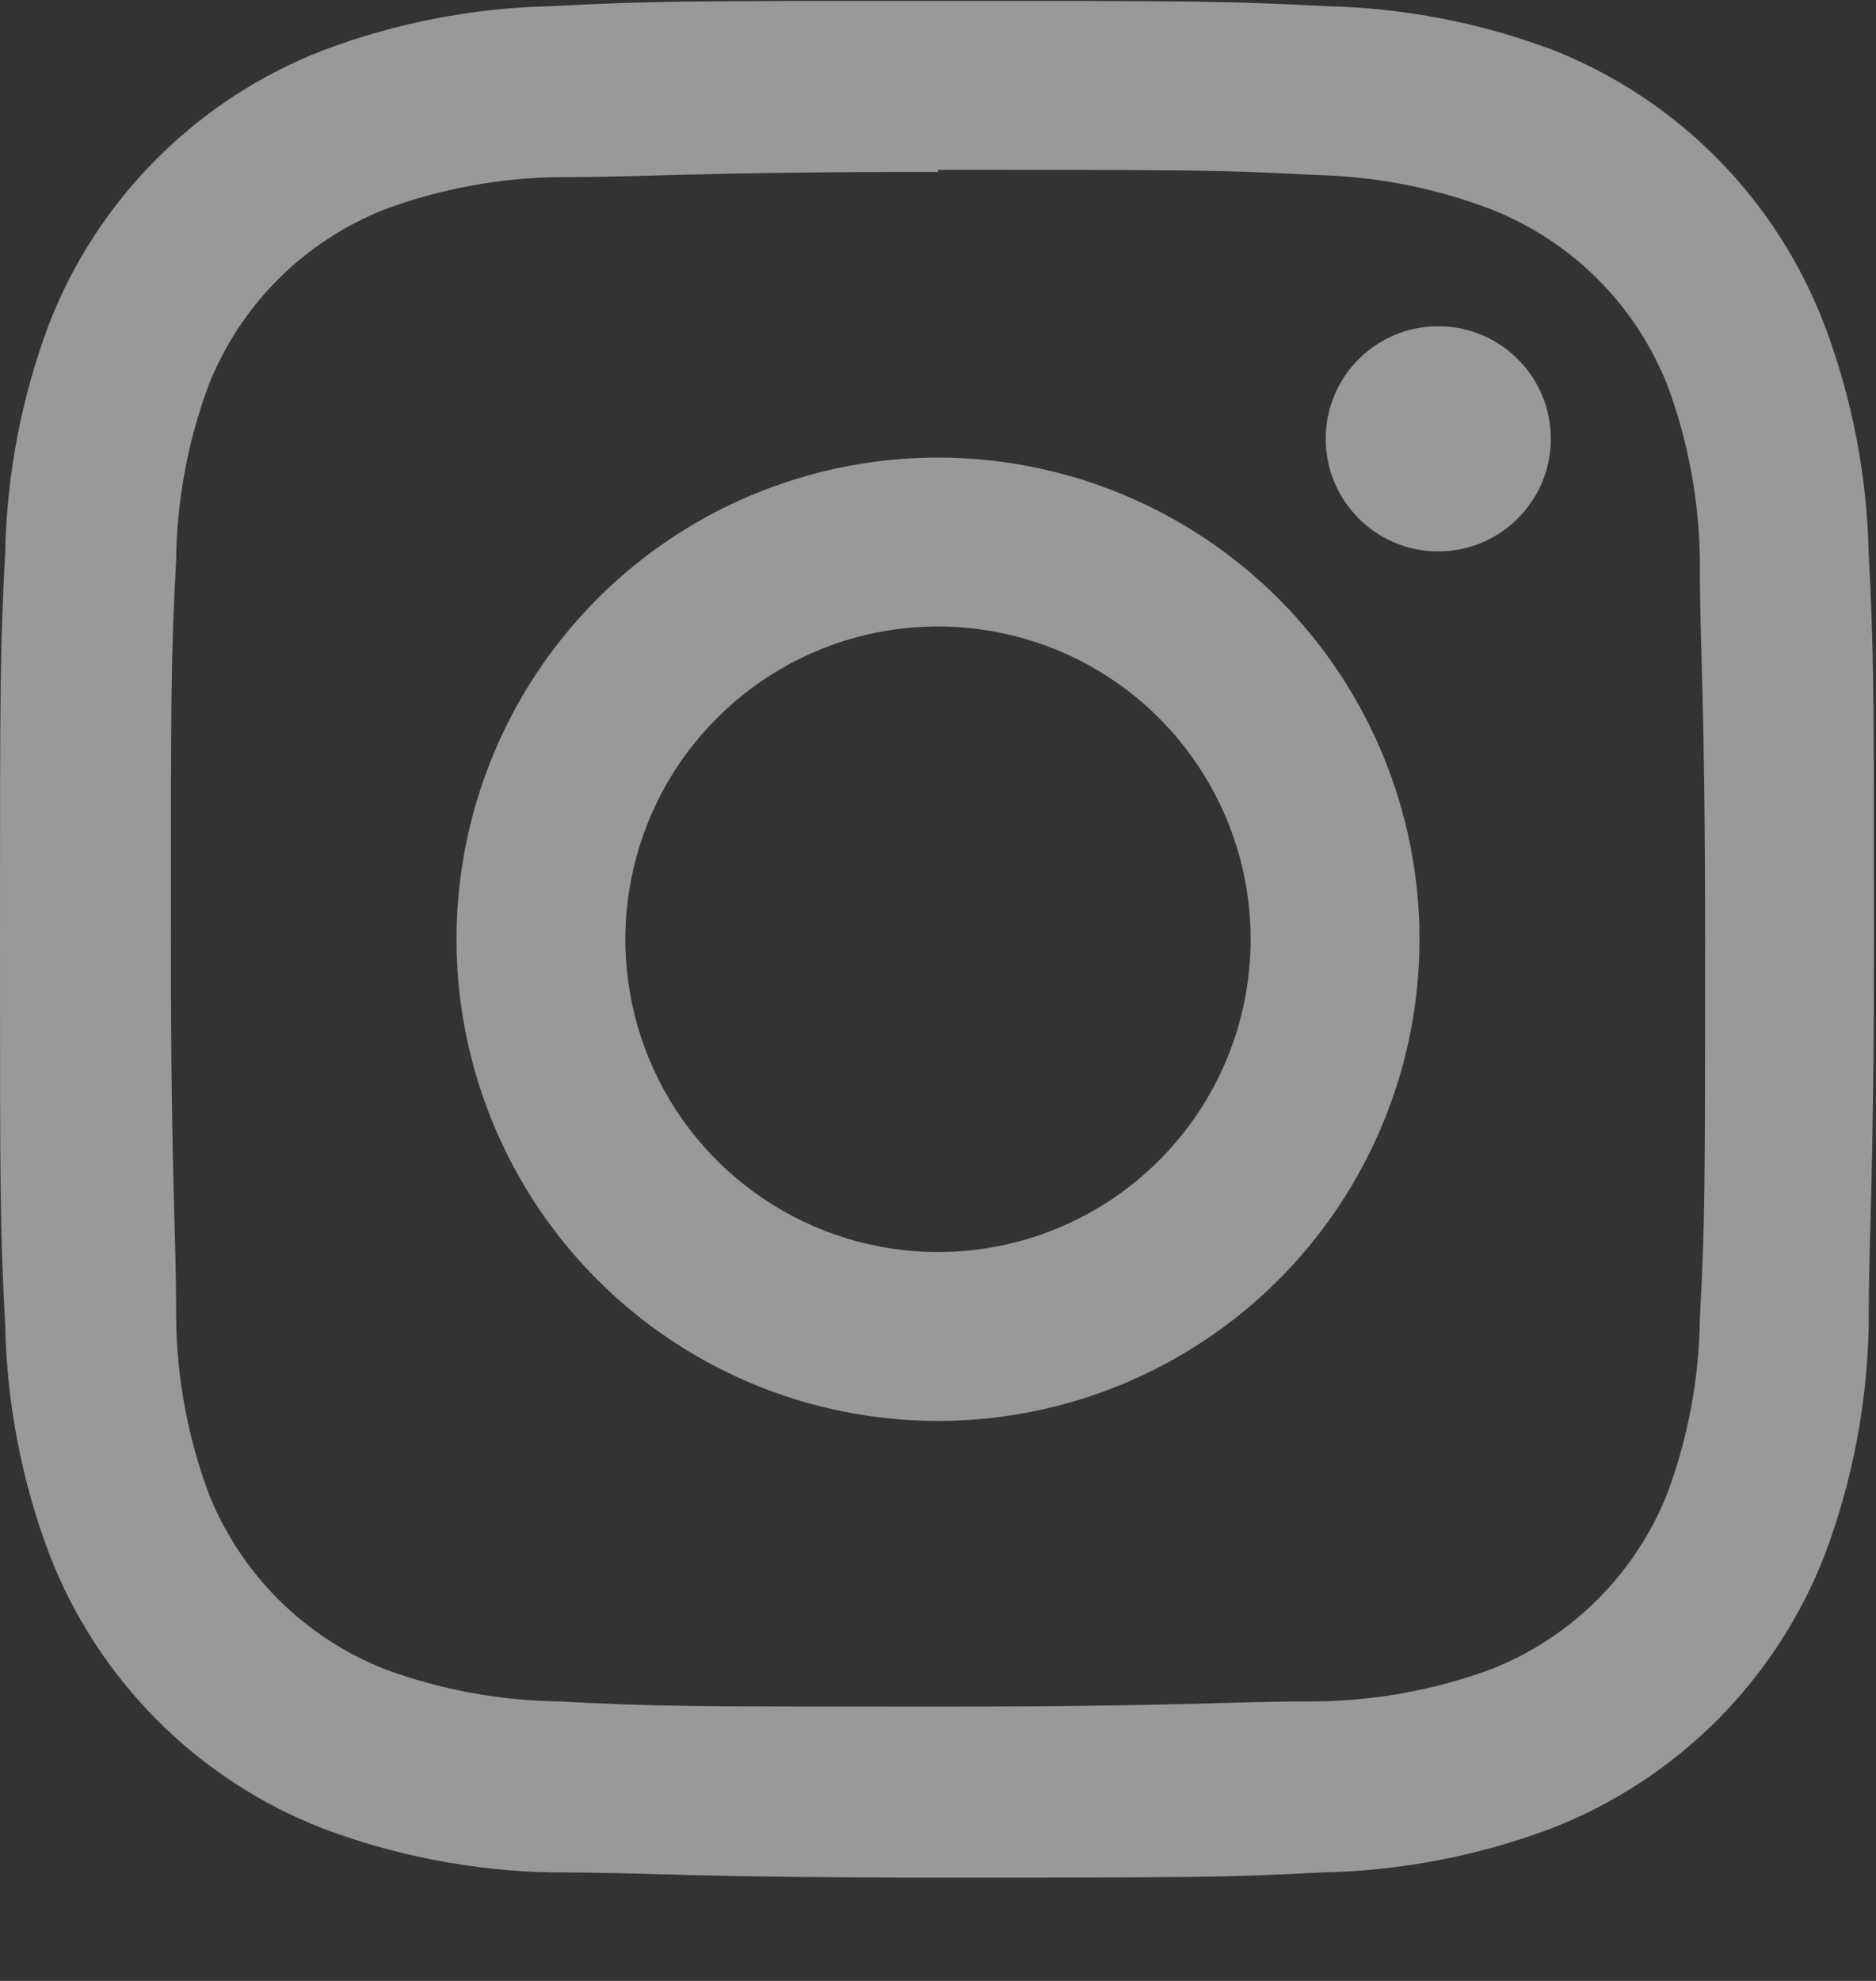 <svg width="18" height="19" viewBox="0 0 18 19" fill="none" xmlns="http://www.w3.org/2000/svg">
<rect x="0" y="0" width="18" height="19" fill="#333333" stroke="none"/>
<g opacity="0.5">
<path d="M9 1.629C11.4 1.629 11.69 1.629 12.64 1.679C13.211 1.693 13.776 1.804 14.31 2.009C14.693 2.16 15.04 2.388 15.331 2.678C15.621 2.969 15.849 3.316 16 3.699C16.198 4.234 16.303 4.799 16.31 5.369C16.31 6.319 16.36 6.599 16.36 9.009C16.36 11.419 16.36 11.699 16.31 12.649C16.303 13.219 16.198 13.784 16 14.319C15.849 14.701 15.621 15.049 15.331 15.339C15.04 15.63 14.693 15.858 14.31 16.009C13.775 16.207 13.21 16.311 12.64 16.319C11.69 16.319 11.41 16.369 9 16.369C6.59 16.369 6.31 16.369 5.36 16.319C4.79 16.311 4.225 16.207 3.69 16.009C3.308 15.858 2.96 15.63 2.669 15.339C2.379 15.049 2.151 14.701 2 14.319C1.802 13.784 1.697 13.219 1.69 12.649C1.69 11.699 1.64 11.419 1.64 9.009C1.64 6.599 1.64 6.319 1.69 5.369C1.697 4.799 1.802 4.234 2 3.699C2.151 3.316 2.379 2.969 2.669 2.678C2.96 2.388 3.308 2.16 3.69 2.009C4.225 1.811 4.79 1.706 5.36 1.699C6.31 1.699 6.59 1.649 9 1.649V1.629ZM9 0.009C6.56 0.009 6.25 0.009 5.29 0.059C4.545 0.075 3.808 0.217 3.11 0.479C2.511 0.709 1.966 1.062 1.512 1.515C1.057 1.967 0.702 2.511 0.47 3.109C0.208 3.807 0.066 4.544 0.05 5.289C-4.84288e-08 6.259 0 6.569 0 9.009C0 11.449 -4.84288e-08 11.759 0.05 12.719C0.066 13.464 0.208 14.201 0.47 14.899C0.7 15.498 1.053 16.042 1.506 16.497C1.959 16.952 2.502 17.307 3.1 17.539C3.798 17.801 4.535 17.943 5.28 17.959C6.28 17.959 6.55 18.009 8.99 18.009C11.43 18.009 11.74 18.009 12.7 17.959C13.445 17.943 14.182 17.801 14.88 17.539C15.477 17.308 16.02 16.954 16.473 16.502C16.925 16.049 17.279 15.506 17.51 14.909C17.772 14.211 17.914 13.474 17.93 12.729C17.93 11.729 17.98 11.459 17.98 9.019C17.98 6.579 17.98 6.269 17.93 5.309C17.914 4.564 17.772 3.827 17.51 3.129C17.283 2.53 16.934 1.985 16.485 1.528C16.035 1.072 15.496 0.715 14.9 0.479C14.202 0.217 13.465 0.075 12.72 0.059C11.75 0.009 11.44 0.009 9 0.009Z" fill="white"/>
<path d="M9 4.389C8.086 4.389 7.193 4.66 6.433 5.167C5.674 5.675 5.081 6.397 4.732 7.241C4.382 8.085 4.291 9.014 4.469 9.91C4.647 10.806 5.087 11.63 5.733 12.276C6.379 12.922 7.202 13.362 8.099 13.54C8.995 13.718 9.924 13.627 10.768 13.277C11.612 12.928 12.334 12.335 12.841 11.576C13.349 10.816 13.62 9.923 13.62 9.009C13.62 7.784 13.133 6.608 12.267 5.742C11.4 4.876 10.225 4.389 9 4.389ZM9 12.009C8.407 12.009 7.827 11.833 7.333 11.503C6.84 11.174 6.455 10.705 6.228 10.157C6.001 9.609 5.942 9.006 6.058 8.424C6.173 7.842 6.459 7.307 6.879 6.888C7.298 6.468 7.833 6.182 8.415 6.066C8.997 5.951 9.6 6.01 10.148 6.237C10.696 6.464 11.165 6.849 11.494 7.342C11.824 7.835 12 8.416 12 9.009C12 9.805 11.684 10.568 11.121 11.13C10.559 11.693 9.796 12.009 9 12.009Z" fill="white"/>
<path d="M13.8 5.289C14.396 5.289 14.88 4.805 14.88 4.209C14.88 3.612 14.396 3.129 13.8 3.129C13.204 3.129 12.72 3.612 12.72 4.209C12.72 4.805 13.204 5.289 13.8 5.289Z" fill="white"/>
</g>
</svg>
